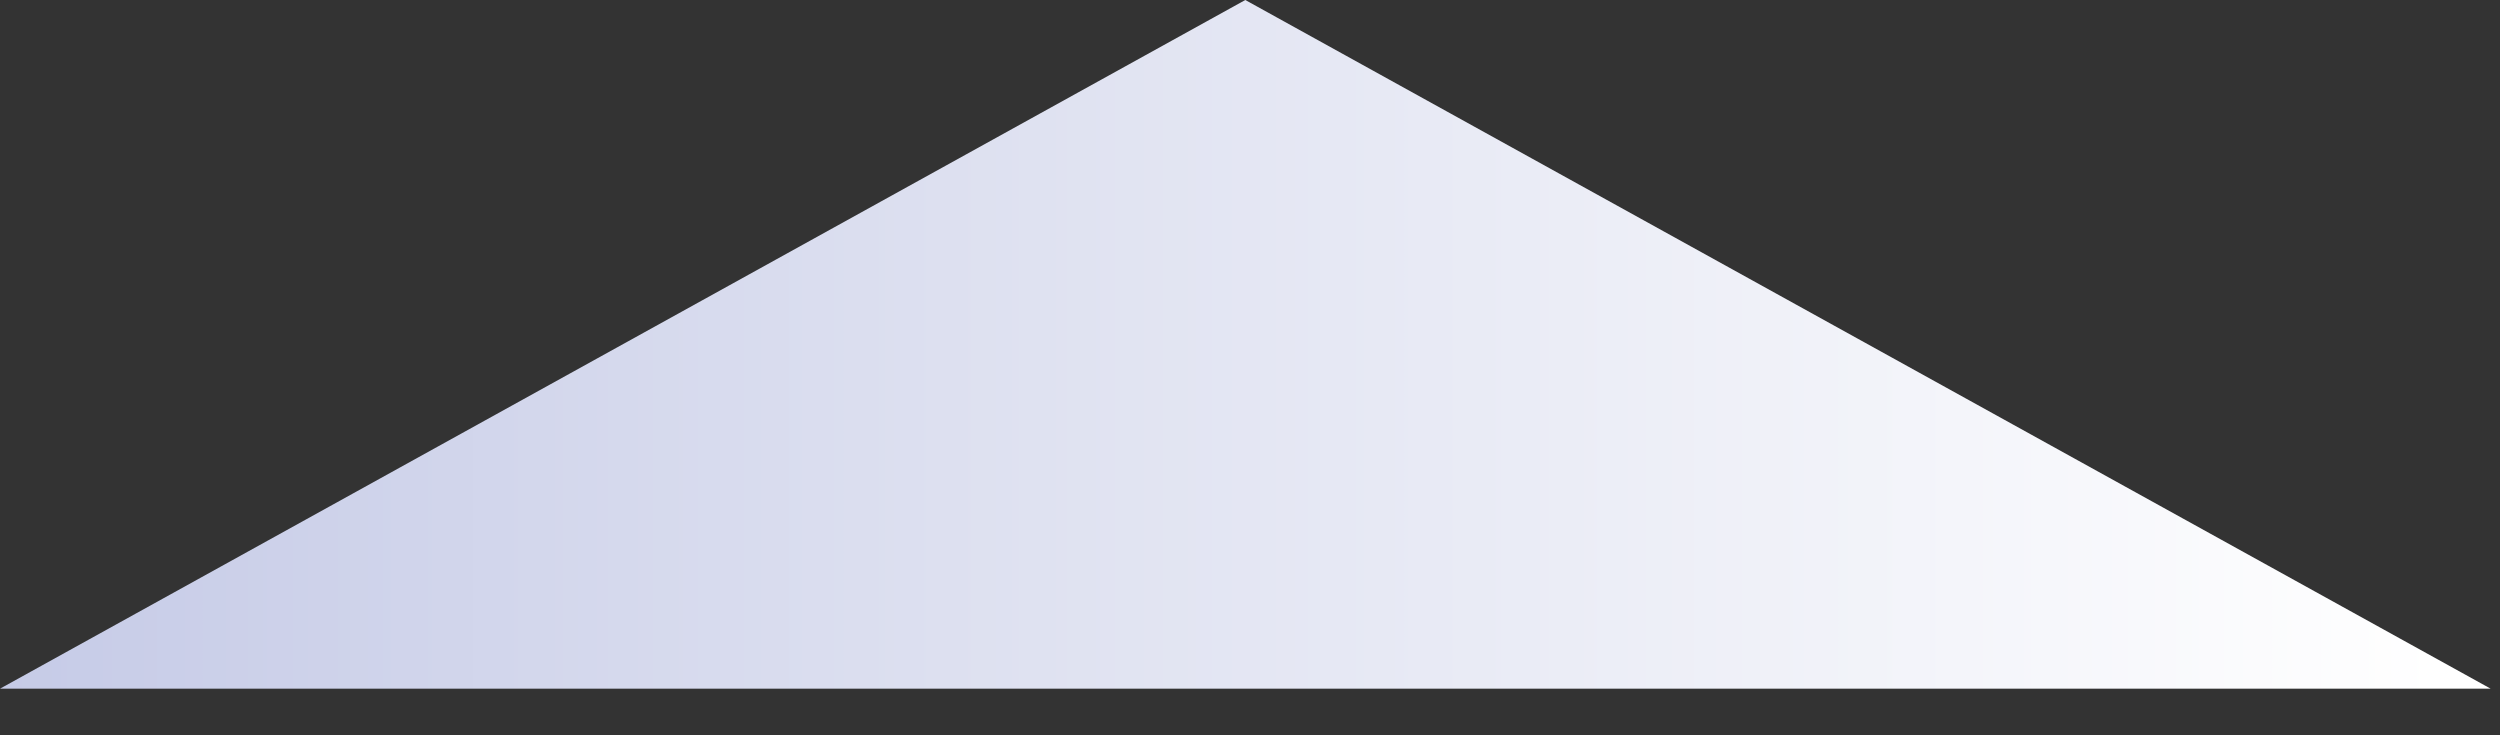 <?xml version="1.0" encoding="utf-8"?>
<svg xmlns="http://www.w3.org/2000/svg" fill="none" height="100%" overflow="visible" preserveAspectRatio="none" style="display: block;" viewBox="0 0 34 10" width="100%">
<rect x="0" y="0" width="34" height="10" fill="#333333" stroke="none"/>
<path d="M0 9.366L16.936 0L33.873 9.366H0Z" fill="url(#paint0_linear_0_99)" id="Vector" style="mix-blend-mode:multiply"/>
<defs>
<linearGradient gradientUnits="userSpaceOnUse" id="paint0_linear_0_99" x1="0" x2="33.873" y1="4.683" y2="4.683">
<stop stop-color="#C6CBE7"/>
<stop offset="0.38" stop-color="#DDE0F0"/>
<stop offset="0.98" stop-color="white"/>
</linearGradient>
</defs>
</svg>
